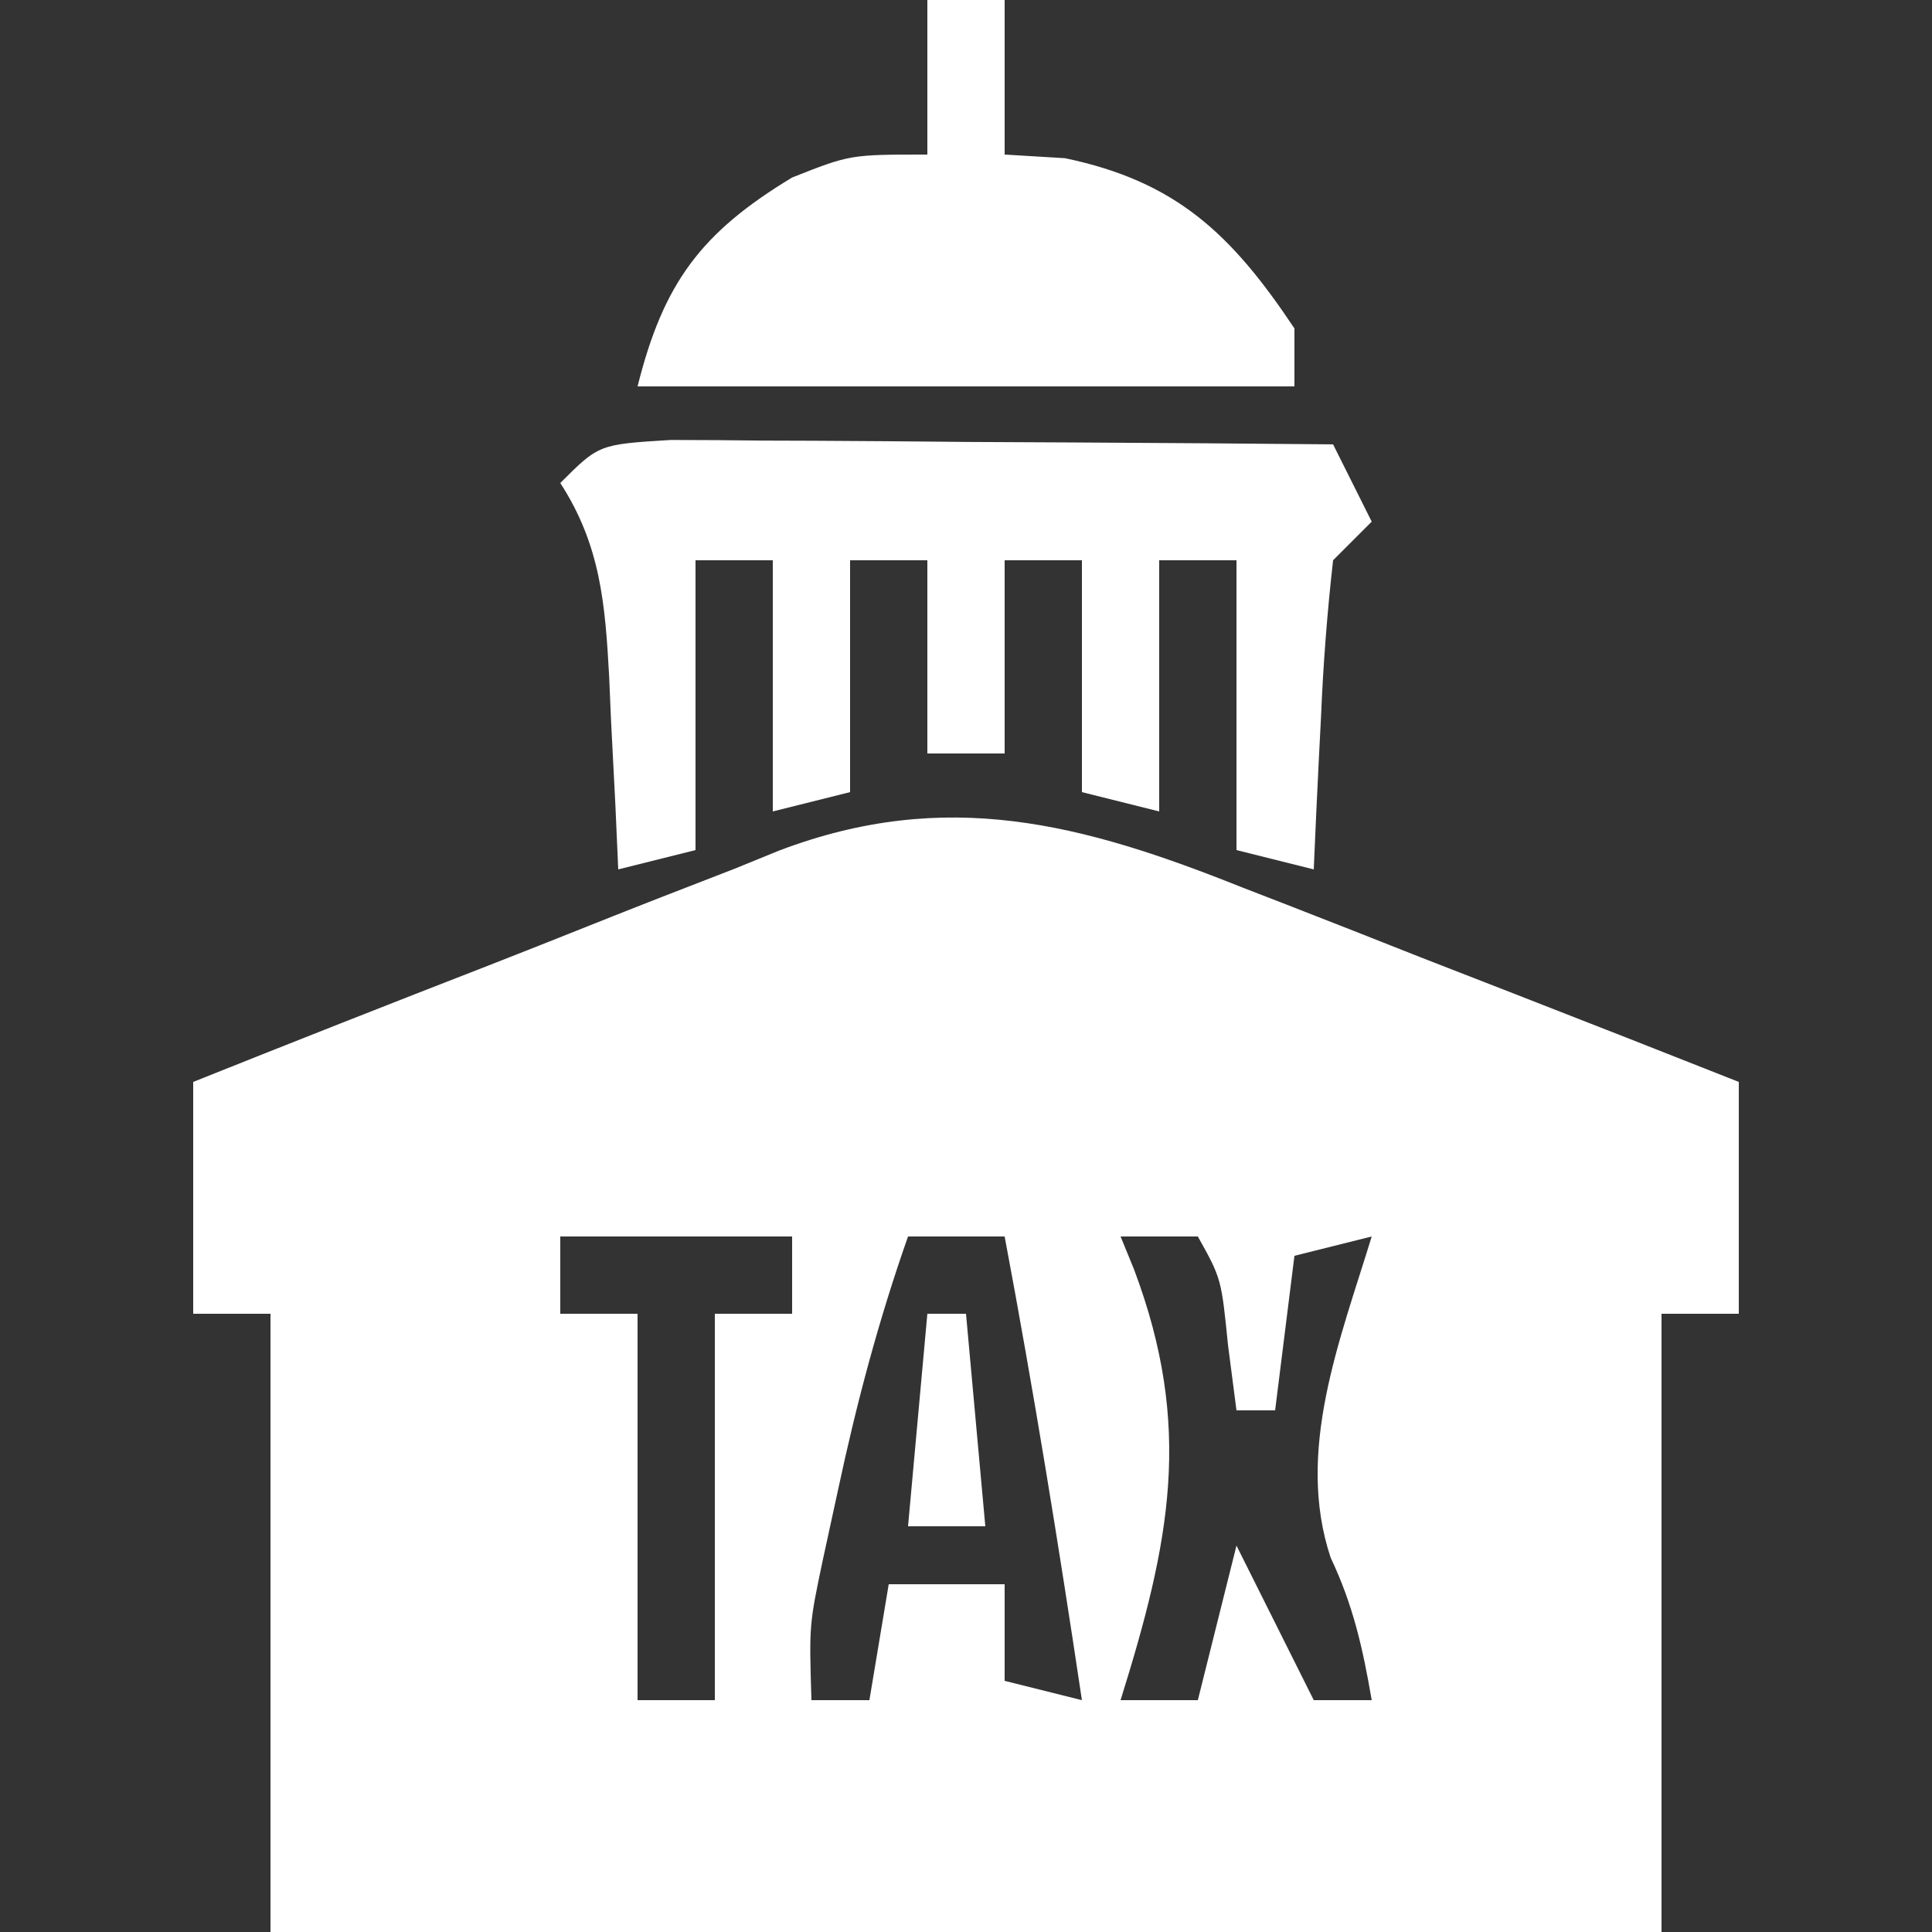<?xml version="1.0" encoding="UTF-8"?>
<svg version="1.1" xmlns="http://www.w3.org/2000/svg" width="100" height="100">
<rect width="100%" height="100%" fill="#333333" stroke="none"/>
<path d="M0 0 C0.742 0.287 1.484 0.574 2.248 0.87 C4.585 1.777 6.915 2.699 9.246 3.621 C10.843 4.244 12.44 4.866 14.037 5.486 C17.924 6.999 21.805 8.525 25.684 10.059 C25.684 14.019 25.684 17.979 25.684 22.059 C24.364 22.059 23.044 22.059 21.684 22.059 C21.684 32.619 21.684 43.179 21.684 54.059 C-2.076 54.059 -25.836 54.059 -50.316 54.059 C-50.316 43.499 -50.316 32.939 -50.316 22.059 C-51.636 22.059 -52.956 22.059 -54.316 22.059 C-54.316 18.099 -54.316 14.139 -54.316 10.059 C-49.221 8.021 -44.117 6.01 -39.003 4.022 C-37.267 3.343 -35.534 2.658 -33.803 1.965 C-31.306 0.966 -28.799 -0.008 -26.289 -0.977 C-25.526 -1.288 -24.763 -1.599 -23.977 -1.92 C-15.354 -5.187 -8.312 -3.328 0 0 Z M-35.316 18.059 C-35.316 19.379 -35.316 20.699 -35.316 22.059 C-33.996 22.059 -32.676 22.059 -31.316 22.059 C-31.316 28.659 -31.316 35.259 -31.316 42.059 C-29.996 42.059 -28.676 42.059 -27.316 42.059 C-27.316 35.459 -27.316 28.859 -27.316 22.059 C-25.996 22.059 -24.676 22.059 -23.316 22.059 C-23.316 20.739 -23.316 19.419 -23.316 18.059 C-27.276 18.059 -31.236 18.059 -35.316 18.059 Z M-17.316 18.059 C-18.84 22.391 -19.981 26.693 -20.941 31.184 C-21.202 32.382 -21.462 33.581 -21.73 34.816 C-22.435 38.166 -22.435 38.166 -22.316 42.059 C-21.326 42.059 -20.336 42.059 -19.316 42.059 C-18.986 40.079 -18.656 38.099 -18.316 36.059 C-16.336 36.059 -14.356 36.059 -12.316 36.059 C-12.316 37.709 -12.316 39.359 -12.316 41.059 C-10.996 41.389 -9.676 41.719 -8.316 42.059 C-9.516 34.031 -10.814 26.035 -12.316 18.059 C-13.966 18.059 -15.616 18.059 -17.316 18.059 Z M-6.316 18.059 C-6.088 18.615 -5.86 19.172 -5.625 19.746 C-2.546 27.92 -3.755 33.861 -6.316 42.059 C-4.996 42.059 -3.676 42.059 -2.316 42.059 C-1.656 39.419 -0.996 36.779 -0.316 34.059 C1.017 36.725 2.35 39.392 3.684 42.059 C4.674 42.059 5.664 42.059 6.684 42.059 C6.225 39.385 5.725 37.146 4.559 34.684 C2.723 29.176 5.042 23.422 6.684 18.059 C5.364 18.389 4.044 18.719 2.684 19.059 C2.354 21.699 2.024 24.339 1.684 27.059 C1.024 27.059 0.364 27.059 -0.316 27.059 C-0.461 25.945 -0.605 24.831 -0.754 23.684 C-1.1 20.237 -1.1 20.237 -2.316 18.059 C-3.636 18.059 -4.956 18.059 -6.316 18.059 Z " fill="#FFFFFF" transform="translate(64.316,45.941)"/>
<path d="M0 0 C1.598 0 3.195 0.012 4.792 0.032 C6.053 0.036 6.053 0.036 7.34 0.04 C10.03 0.052 12.72 0.077 15.41 0.102 C17.231 0.112 19.053 0.121 20.875 0.129 C25.345 0.151 29.815 0.186 34.285 0.227 C34.945 1.547 35.605 2.867 36.285 4.227 C35.625 4.887 34.965 5.547 34.285 6.227 C33.978 8.961 33.773 11.61 33.66 14.352 C33.621 15.106 33.582 15.86 33.542 16.637 C33.448 18.5 33.365 20.364 33.285 22.227 C31.965 21.897 30.645 21.567 29.285 21.227 C29.285 16.277 29.285 11.327 29.285 6.227 C27.965 6.227 26.645 6.227 25.285 6.227 C25.285 10.517 25.285 14.807 25.285 19.227 C23.965 18.897 22.645 18.567 21.285 18.227 C21.285 14.267 21.285 10.307 21.285 6.227 C19.965 6.227 18.645 6.227 17.285 6.227 C17.285 9.527 17.285 12.827 17.285 16.227 C15.965 16.227 14.645 16.227 13.285 16.227 C13.285 12.927 13.285 9.627 13.285 6.227 C11.965 6.227 10.645 6.227 9.285 6.227 C9.285 10.187 9.285 14.147 9.285 18.227 C7.965 18.557 6.645 18.887 5.285 19.227 C5.285 14.937 5.285 10.647 5.285 6.227 C3.965 6.227 2.645 6.227 1.285 6.227 C1.285 11.177 1.285 16.127 1.285 21.227 C-0.035 21.557 -1.355 21.887 -2.715 22.227 C-2.789 20.564 -2.789 20.564 -2.864 18.868 C-2.939 17.404 -3.014 15.941 -3.09 14.477 C-3.121 13.747 -3.152 13.018 -3.184 12.266 C-3.39 8.488 -3.63 5.448 -5.715 2.227 C-3.715 0.227 -3.715 0.227 0 0 Z " fill="#FFFFFF" transform="translate(34.715,22.773)"/>
<path d="M0 0 C1.32 0 2.64 0 4 0 C4 2.64 4 5.28 4 8 C5.031 8.062 6.062 8.124 7.125 8.188 C12.862 9.39 15.724 12.086 19 17 C19 17.99 19 18.98 19 20 C7.78 20 -3.44 20 -15 20 C-13.664 14.657 -11.725 12.042 -7 9.188 C-4 8 -4 8 0 8 C0 5.36 0 2.72 0 0 Z " fill="#FFFFFF" transform="translate(48,0)"/>
<path d="M0 0 C0.66 0 1.32 0 2 0 C2.33 3.63 2.66 7.26 3 11 C1.68 11 0.36 11 -1 11 C-0.67 7.37 -0.34 3.74 0 0 Z " fill="#FFFFFF" transform="translate(48,68)"/>
</svg>
